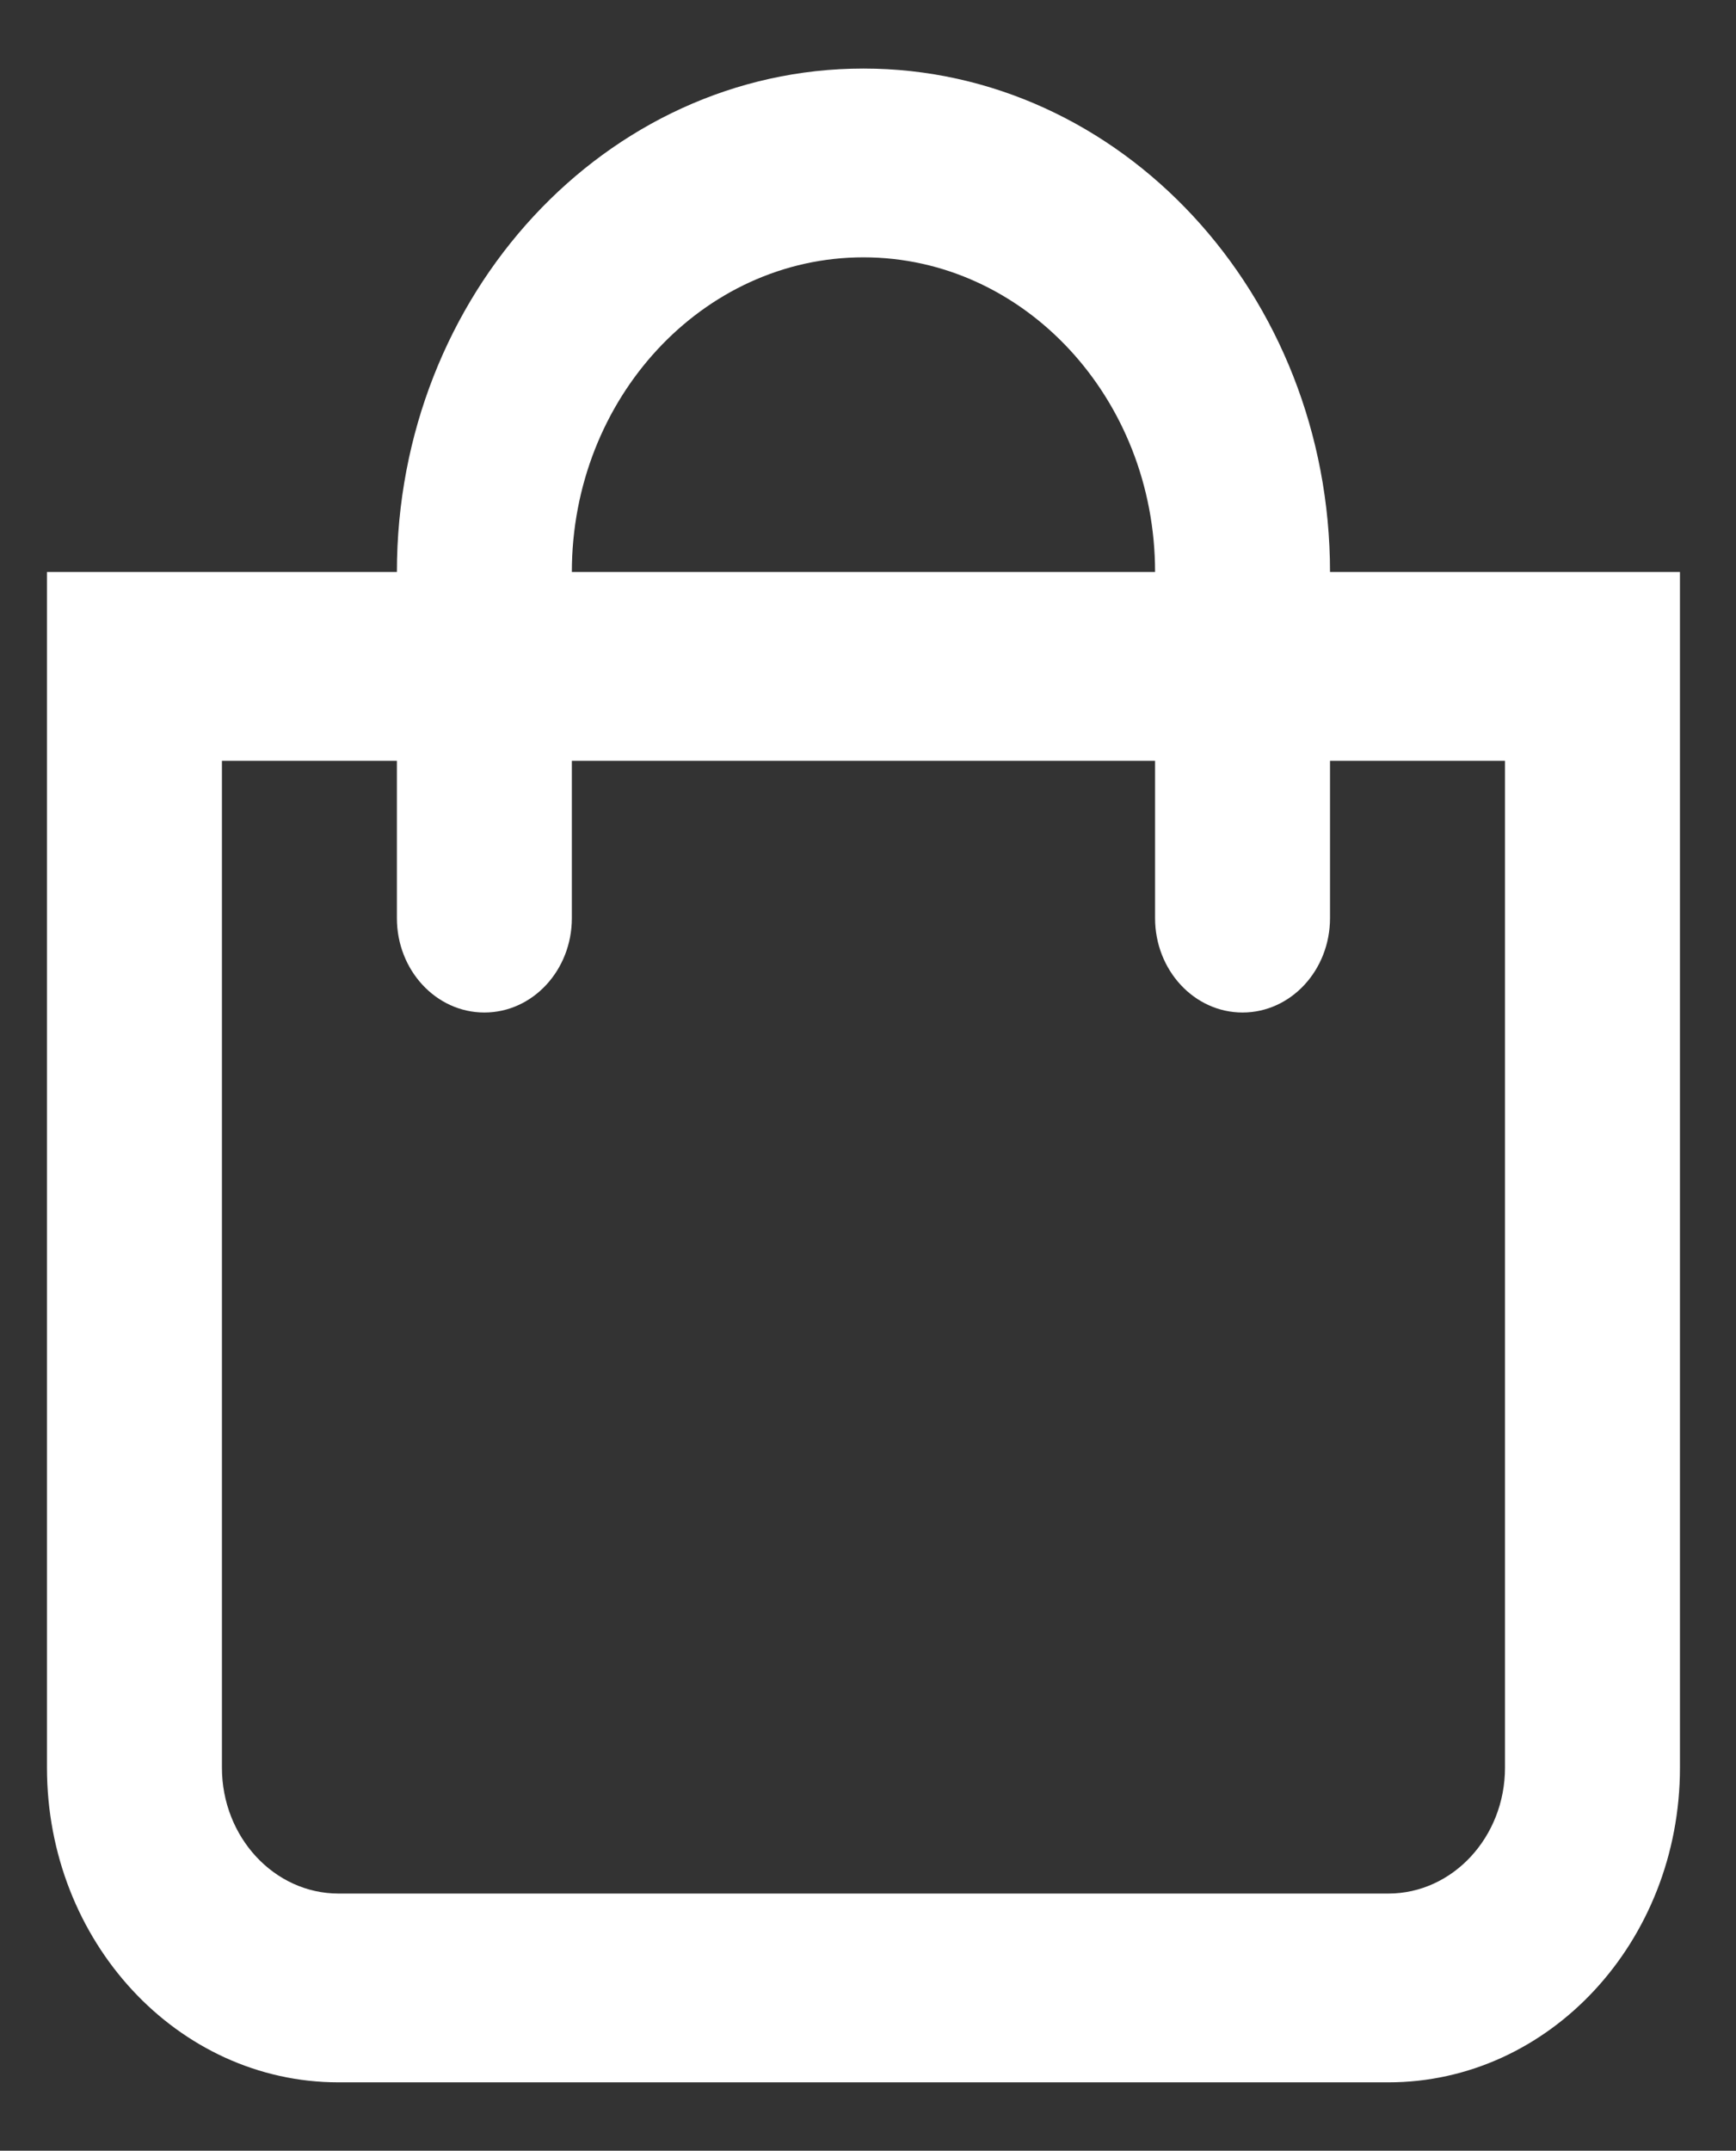 <?xml version="1.0" encoding="UTF-8" standalone="no"?><!DOCTYPE svg PUBLIC "-//W3C//DTD SVG 1.1//EN" "http://www.w3.org/Graphics/SVG/1.1/DTD/svg11.dtd"><svg width="100%" height="100%" viewBox="0 0 88 109" version="1.1" xmlns="http://www.w3.org/2000/svg" xmlns:xlink="http://www.w3.org/1999/xlink" xml:space="preserve" xmlns:serif="http://www.serif.com/" style="fill-rule:evenodd;clip-rule:evenodd;stroke-linejoin:round;stroke-miterlimit:2;"><rect x="0" y="0" width="88" height="109" fill="#333333" stroke="none"/><path d="M67.42,28.989c0,-14.069 -10.609,-25.515 -23.65,-25.515c-13.041,-0 -23.651,11.446 -23.651,25.515l-17.738,0l-0,60.599c-0,8.807 6.618,15.947 14.782,15.947l53.214,-0c8.164,-0 14.782,-7.14 14.782,-15.947l-0,-60.599l-17.739,0Zm-23.65,-15.947c8.15,0 14.782,7.154 14.782,15.947l-29.564,0c0,-8.793 6.631,-15.947 14.782,-15.947Zm32.52,76.546c-0,3.517 -2.653,6.379 -5.913,6.379l-53.214,-0c-3.261,-0 -5.913,-2.862 -5.913,-6.379l-0,-51.031l8.869,0l-0,7.974c-0,2.642 1.985,4.784 4.435,4.784c2.449,0 4.434,-2.142 4.434,-4.784l0,-7.974l29.564,0l-0,7.974c-0,2.642 1.985,4.784 4.434,4.784c2.449,0 4.434,-2.142 4.434,-4.784l0,-7.974l8.87,0l-0,51.031Z" style="fill:#fff;fill-rule:nonzero;"/></svg>